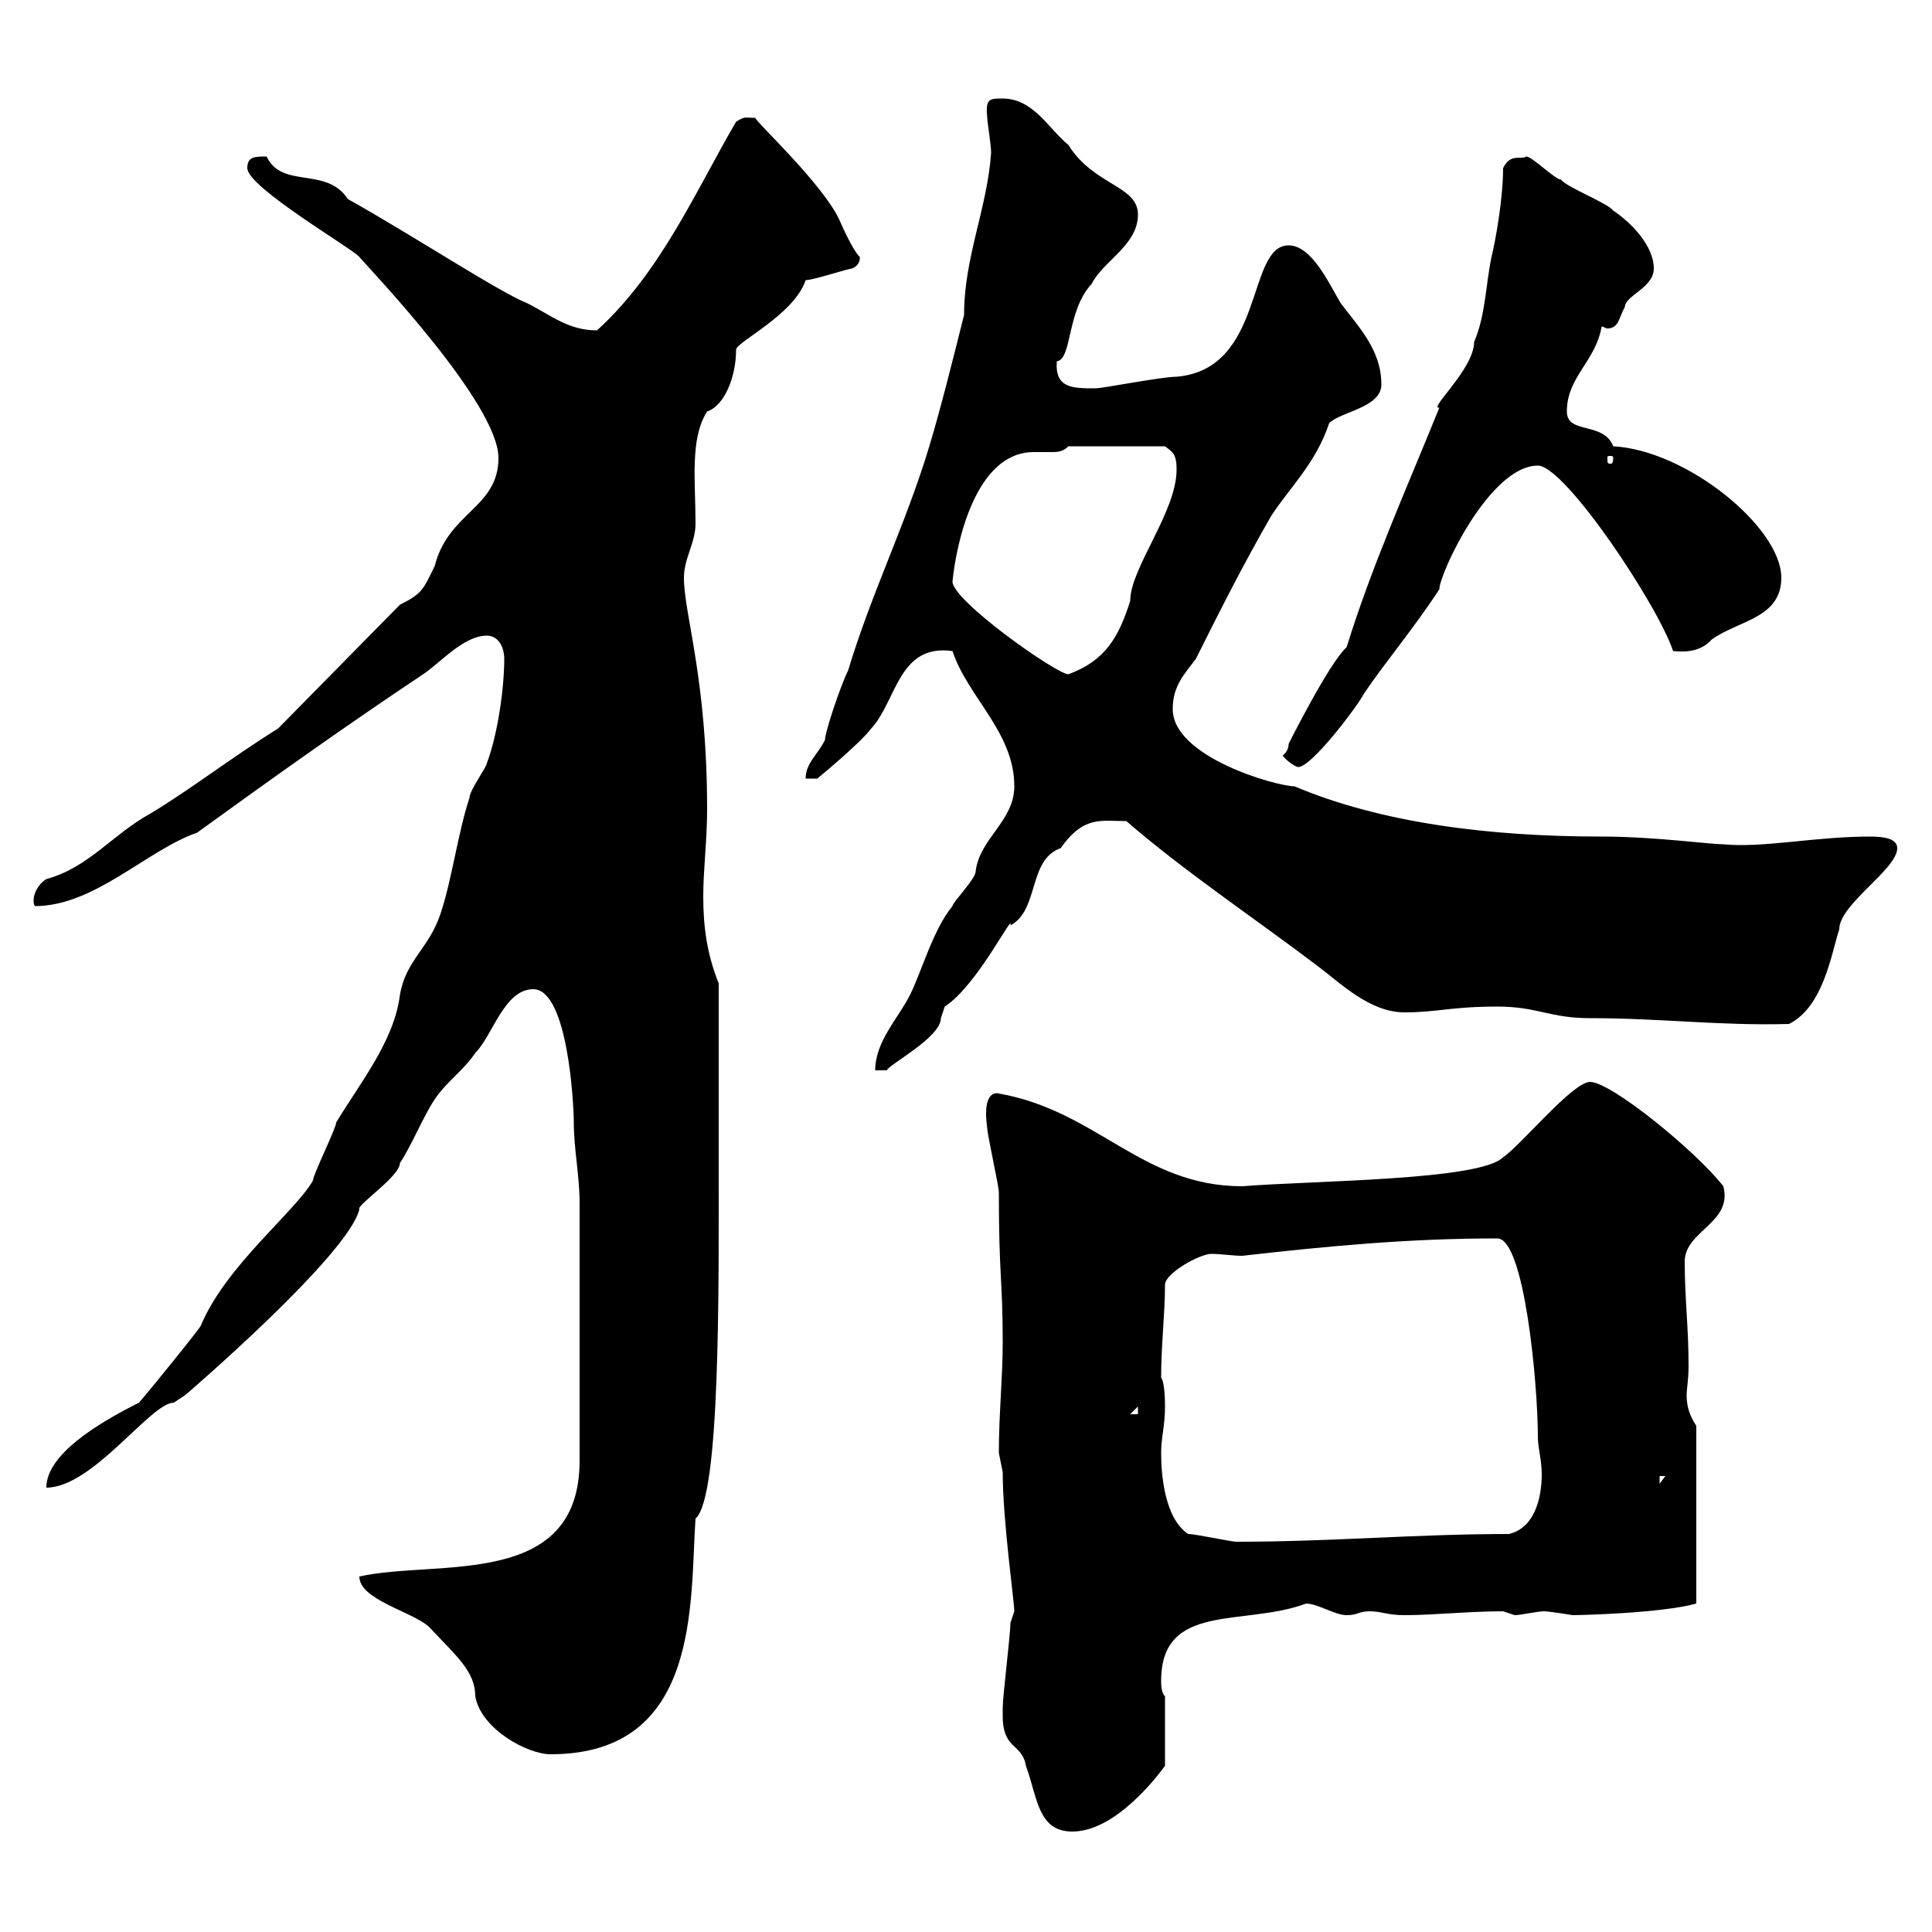 <svg xmlns="http://www.w3.org/2000/svg" xmlns:xlink="http://www.w3.org/1999/xlink" width="300" height="300"><path d="M155.70 266.40C155.70 271.80 158.70 270.60 159.30 274.20C161.10 279 161.10 284.40 166.50 284.40C173.40 284.40 180 275.40 180.90 274.20L180.90 263.40C180.30 262.80 180.30 261.60 180.30 261C180.30 248.70 193.20 252.60 202.80 249C204.60 249 207.30 250.80 209.10 250.80C210.90 250.80 210.90 250.20 212.70 250.20C214.50 250.20 215.40 250.80 218.10 250.80C222.60 250.80 228 250.20 233.40 250.20C233.40 250.20 235.20 250.80 235.20 250.80C236.10 250.80 238.80 250.20 239.70 250.20C240.60 250.20 244.20 250.80 244.20 250.80C245.40 250.80 258 250.50 263.40 249L263.40 221.40C262.20 219.60 261.90 218.10 261.90 216.60C261.90 215.70 262.20 214.20 262.20 212.10C262.20 206.10 261.60 201.60 261.60 195.90C261.60 191.10 269.10 189.90 267.60 184.20C263.40 178.80 250.20 168 246.90 168C244.20 168 236.10 177.90 233.40 179.70C229.80 183.30 204.30 183.30 192.90 184.20C177.30 184.20 170.40 172.50 155.10 169.80C155.10 169.80 152.40 168.90 153.30 175.20C153.30 176.10 155.10 184.20 155.10 185.10C155.10 198.30 155.70 198.60 155.70 208.50C155.70 213.90 155.10 219.60 155.10 225.60C155.10 225.60 155.70 228.60 155.70 228.60C155.70 236.10 157.50 248.70 157.50 250.20C157.50 250.20 156.90 252 156.90 252C156.90 253.80 155.70 263.40 155.70 265.20C155.70 265.20 155.70 266.40 155.70 266.40ZM55.80 244.80C55.80 248.40 63.90 250.20 66.60 252.60C70.80 257.10 73.80 259.50 73.80 263.40C74.70 268.50 81.90 272.40 85.50 272.40C108.90 272.40 107.10 248.70 108 235.80C111.90 232.50 111.60 199.50 111.60 179.70C111.60 176.10 111.60 157.20 111.60 152.70C109.80 148.20 109.20 144 109.20 139.20C109.20 135 109.80 130.50 109.80 125.70C109.80 105.30 106.20 95.40 106.20 89.70C106.20 86.70 108 84.30 108 81.30C108 74.70 107.10 68.10 109.80 63.90C112.50 63 114.30 58.50 114.30 54.30C114.30 53.10 123.30 48.90 125.10 43.50C126.30 43.50 131.70 41.70 132.30 41.70C133.80 41.10 133.50 39.60 133.50 39.90C132.30 38.70 130.50 34.50 130.50 34.50C128.10 28.80 117 18.60 117.30 18.30C115.50 18.30 115.80 18 114.30 18.90C108 29.70 102.60 42.30 92.70 51.30C88.20 51.30 85.50 48.90 81.90 47.10C77.40 45.30 64.20 36.60 54 30.90C50.70 25.80 43.80 29.40 41.40 24.30C39.60 24.30 38.40 24.30 38.40 26.10C38.40 29.10 54.90 38.70 55.80 39.90C57.60 42 77.40 62.70 77.40 71.10C77.40 78.90 69.60 79.50 67.50 87.90C65.70 91.50 65.70 92.10 62.10 93.90L43.20 113.10C36 117.60 29.40 122.70 23.40 126.30C17.40 129.60 13.80 134.70 7.20 136.50C5.70 137.40 4.80 139.50 5.40 140.70C14.70 140.70 22.80 132 30.60 129.30C42.60 120.60 54 112.50 65.70 104.70C68.40 102.90 72 98.70 75.60 98.70C77.40 98.70 78.30 100.50 78.30 102.30C78.30 106.50 77.40 113.70 75.60 118.50C75.60 119.10 72.90 122.70 72.90 123.90C71.10 129.30 70.20 136.50 68.40 141.90C66.60 147.30 63 149.10 62.10 154.50C61.20 161.70 55.80 168.30 52.20 174.30C52.20 175.20 48.60 182.40 48.60 183.30C45.90 188.10 35.10 196.50 31.20 205.80C31.20 206.10 23.40 215.70 21.60 217.80C15 221.10 7.20 225.90 7.20 231C14.40 231 23.40 217.80 27 217.80C27 217.80 28.80 216.60 28.80 216.60C28.80 216.60 54 195 55.80 187.80C55.20 187.20 62.10 182.70 62.10 180.60C63.90 177.90 65.70 173.40 67.50 170.70C69.30 168 72 166.20 73.80 163.50C76.50 160.80 78.30 153.60 82.80 153.60C88.20 153.60 89.10 171.60 89.10 174.30C89.10 178.50 90 182.40 90 186.90L90 226.80C90 246.90 67.80 242.10 55.80 244.80ZM184.50 238.20C180.90 235.80 180.30 229.20 180.30 225.60C180.30 223.20 180.90 221.40 180.90 218.40C180.90 217.80 180.90 214.80 180.30 213.90C180.30 208.80 180.90 204 180.90 199.50C180.90 197.70 186.30 194.70 188.10 194.70C189.60 194.70 191.40 195 192.90 195C206.10 193.50 218.70 192.30 232.50 192.30C236.70 192.30 238.80 214.80 238.80 223.20C238.80 224.70 239.40 226.80 239.40 228.90C239.40 232.80 238.20 237.30 234.30 238.20C219.60 238.20 207 239.40 192 239.40C191.10 239.40 185.70 238.20 184.50 238.20ZM257.70 229.20L258.60 229.20L257.70 230.40ZM176.70 218.40L176.70 219.60L175.50 219.60ZM157.50 122.10C157.50 127.50 152.10 130.20 151.50 135.30C151.50 136.50 147.90 140.10 147.90 140.70C144.90 144.30 143.10 150.90 141.30 154.50C139.50 158.10 135.90 161.70 135.90 166.20L137.70 166.20C138 165.30 146.10 161.10 146.10 158.10C146.10 158.10 146.70 156.30 146.70 156.30C151.80 153 157.50 141.30 156.90 143.70C161.40 141.30 159.60 133.50 164.70 131.70C168.30 126.60 171 127.50 174.90 127.50C183.90 135.30 194.70 142.50 204.60 150C208.20 152.70 212.70 157.20 218.10 157.20C223.20 157.20 225.30 156.30 232.50 156.30C238.80 156.30 240.60 158.10 246.90 158.10C258 158.10 267 159.30 277.80 159C283.20 156.30 284.40 147.90 285.60 144.30C285.60 140.40 294.60 135 294.60 131.70C294.60 130.20 292.50 129.90 290.40 129.90C281.70 129.90 273.90 131.70 267.60 131.10C265.50 131.10 256.80 129.90 248.70 129.90C231.30 129.90 214.50 127.80 201 122.10C198.30 122.10 182.10 117.60 182.10 110.10C182.10 106.50 183.90 104.70 185.70 102.30C189.30 95.10 192.90 87.90 197.40 80.10C200.10 75.90 204.30 72 206.40 65.70C208.20 63.90 214.50 63.30 214.50 59.70C214.50 54.30 210.90 50.70 208.20 47.10C206.40 44.10 203.70 38.10 200.10 38.10C193.50 38.10 196.50 57.30 182.70 58.50C180.30 58.50 171.30 60.30 170.10 60.30C166.50 60.30 163.80 60.30 164.10 56.10C166.50 55.80 165.60 48.30 169.50 44.10C171.30 40.50 176.70 38.10 176.70 33.30C176.70 28.80 169.80 28.80 165.90 22.50C162.90 20.10 160.50 15.30 155.70 15.30C153.60 15.30 153 15.30 153.30 18.30C153.30 18.90 153.90 22.50 153.90 23.70C153.30 32.40 149.70 39.90 149.70 48.90C147.90 56.10 146.10 63.30 144.30 69.30C140.70 81.30 135.30 92.10 131.70 104.10C130.50 106.50 128.10 113.70 128.10 114.90C126.90 117.30 125.10 118.50 125.10 120.90L126.90 120.90C126.90 120.90 133.50 115.50 135.30 113.10C139.20 108.90 139.50 99.90 147.90 101.10C150.30 108.30 157.50 113.70 157.50 122.10ZM199.20 117.30C199.20 117.60 201 119.10 201.60 119.10C203.70 119.10 210.90 109.50 211.80 107.70C214.80 103.20 219.60 97.50 223.50 91.50C223.50 89.10 231.30 72.30 238.80 72.30C243 72.30 257.40 93.90 259.80 101.10C260.40 101.10 263.70 101.70 265.80 99.30C270 96.30 276.60 96 276.60 89.70C276.60 81.90 261.90 69.90 250.50 69.30C249 65.40 243.30 67.50 243.30 63.90C243.30 58.50 247.80 56.10 248.70 50.70C249 50.70 249.30 51 249.60 51C251.40 51 251.40 49.20 252.30 47.70C252.30 45.90 256.80 44.70 256.80 41.70C256.80 38.10 253.20 34.50 250.50 32.70C249.60 31.50 243.30 29.10 242.40 27.90C241.50 27.90 237.90 24.30 237 24.30C236.10 24.90 234.60 23.70 233.40 26.10C233.40 30.90 232.20 37.50 231.60 39.90C230.70 44.10 230.70 48.90 228.90 53.10C228.90 57.30 221.70 63.60 223.50 63.30C218.40 75.90 213 87.90 209.10 100.50C206.40 102.90 200.10 115.50 200.10 115.50C200.10 116.70 199.20 117.30 199.20 117.30ZM147.90 90.30C148.50 84.30 151.50 70.20 160.50 70.20C161.10 70.20 162.30 70.20 163.20 70.20C164.10 70.20 165 70.20 165.90 69.30L180.90 69.30C182.10 70.20 182.70 70.50 182.70 72.90C182.70 79.50 175.50 88.20 175.50 93.30C173.70 99 171.60 102.60 165.90 104.70C164.10 104.70 147.90 93.30 147.90 90.30ZM250.50 71.10C250.50 72 250.20 72 250.20 72C249.60 72 249.60 72 249.60 71.10C249.60 70.80 249.60 70.80 250.20 70.80C250.20 70.80 250.50 70.80 250.50 71.10Z"/></svg>